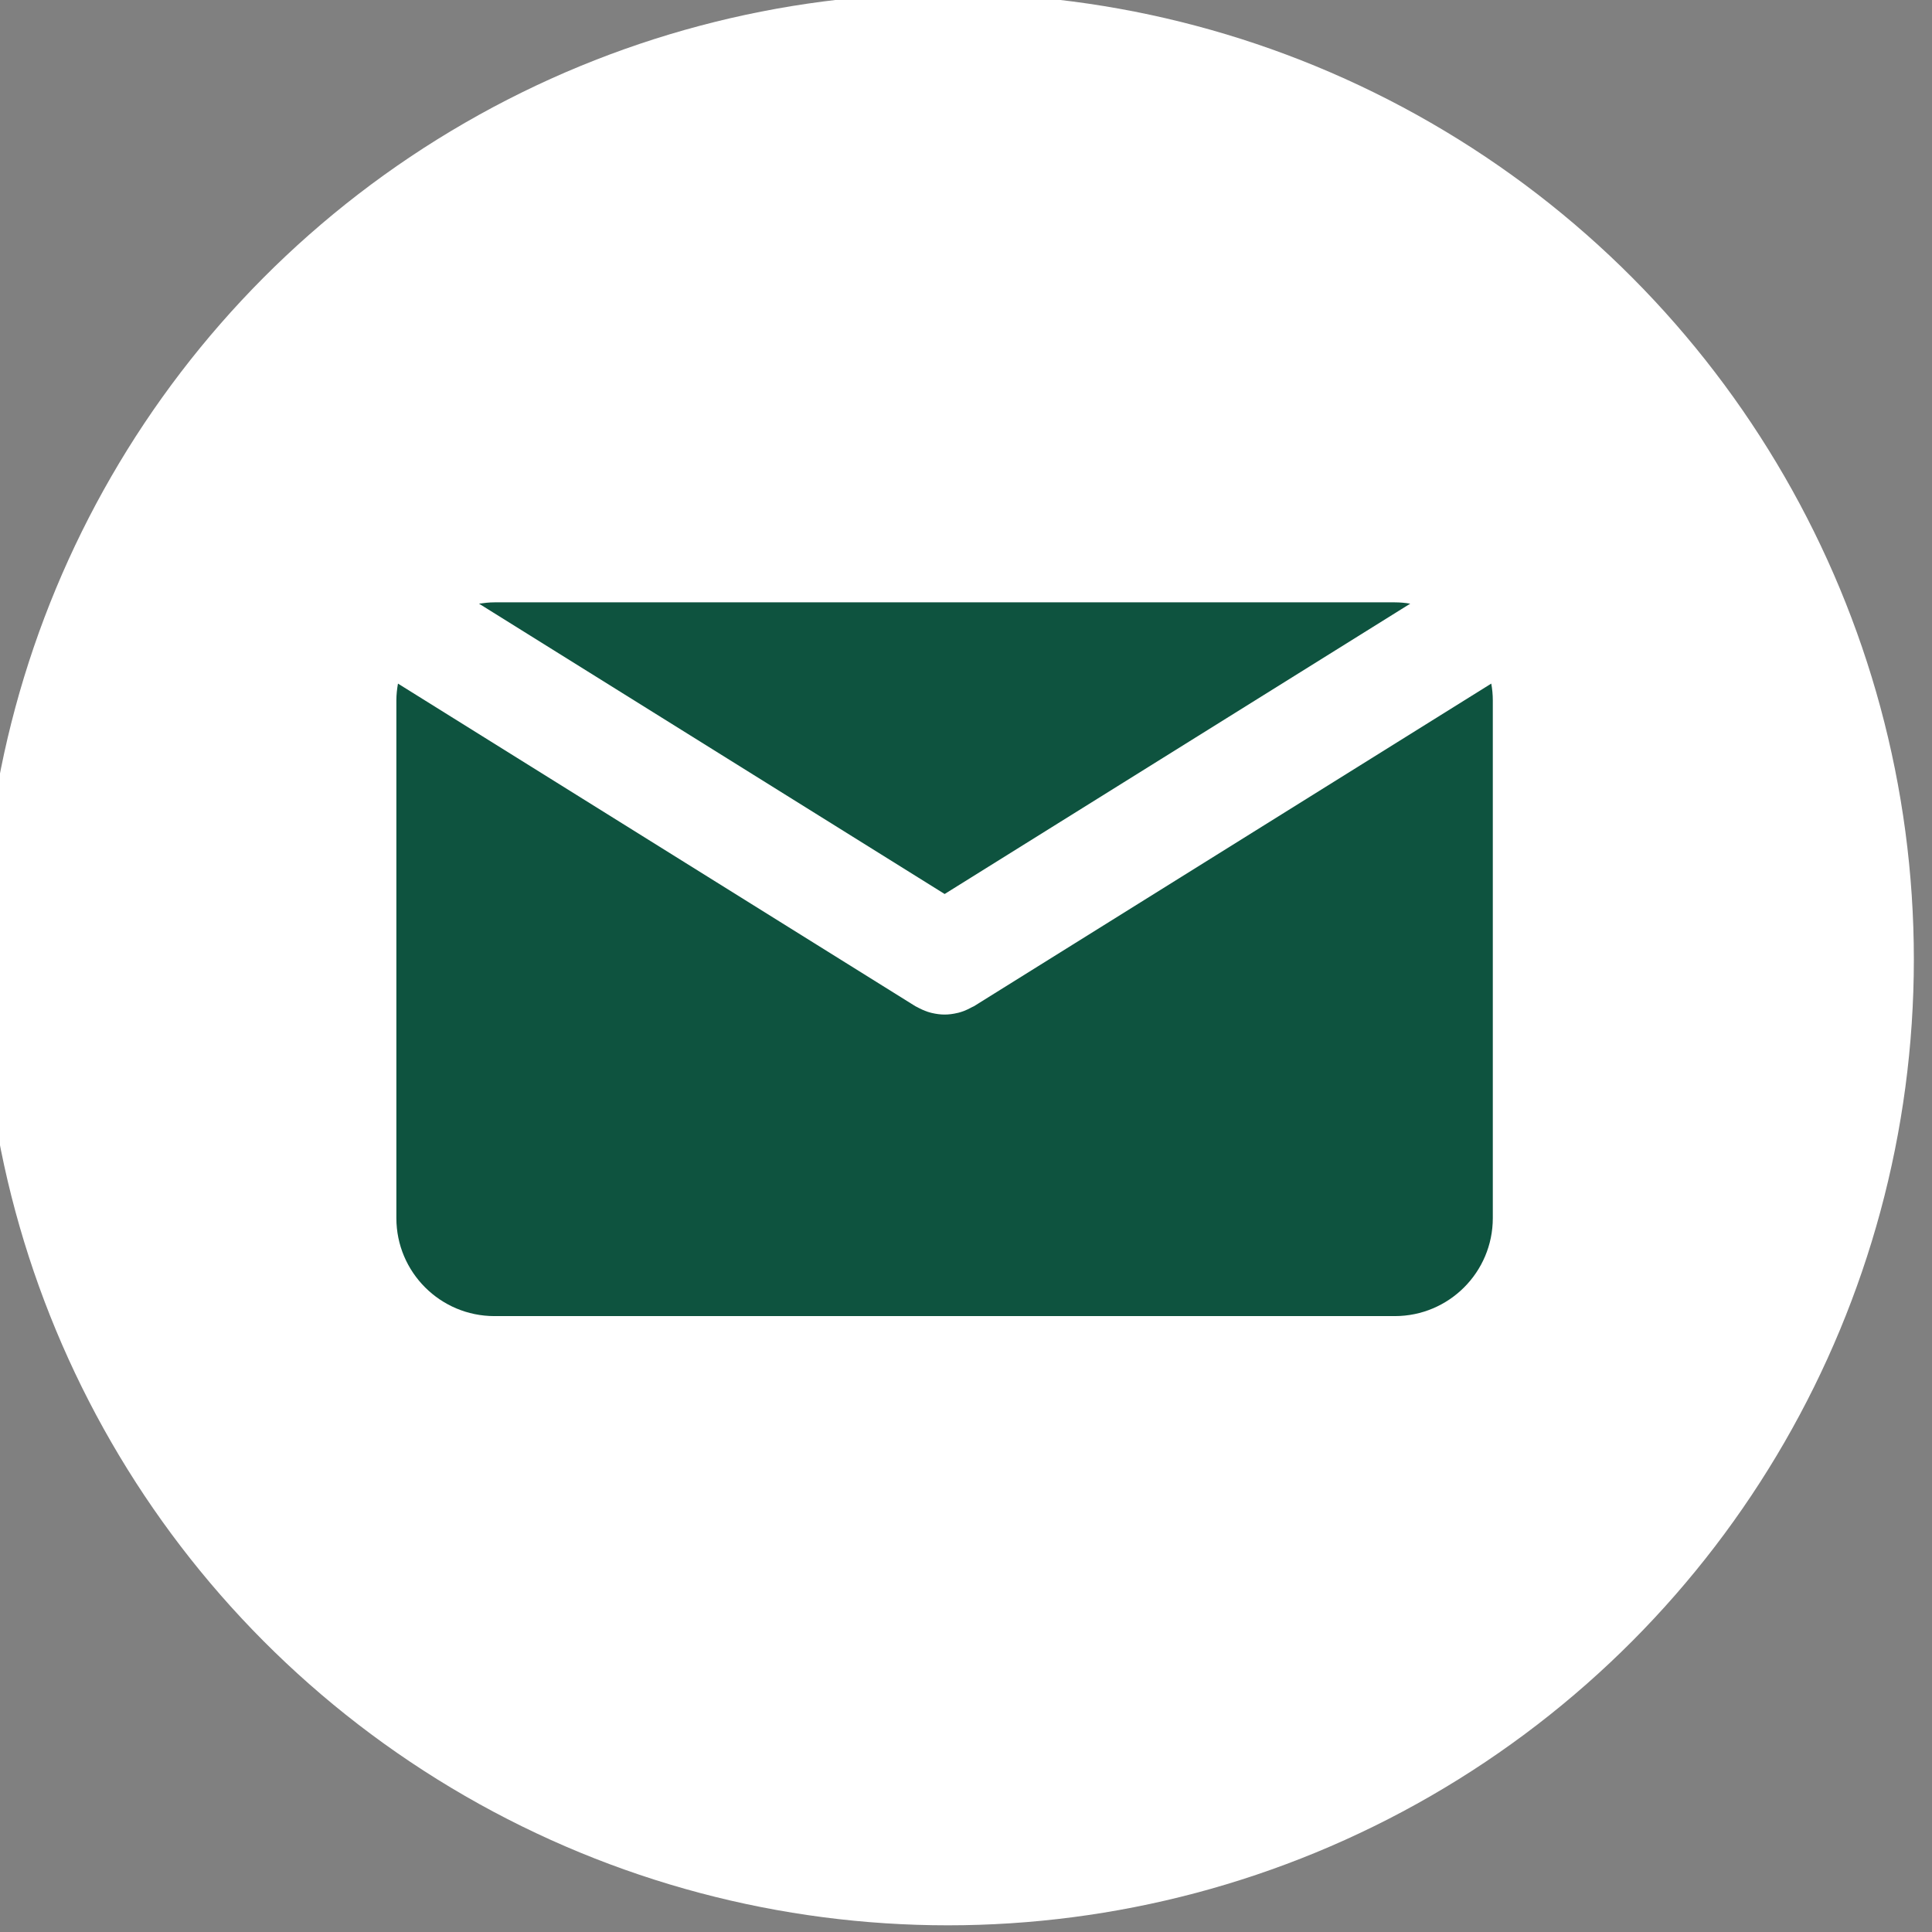 <?xml version="1.0" encoding="UTF-8" standalone="no"?><!DOCTYPE svg PUBLIC "-//W3C//DTD SVG 1.1//EN" "http://www.w3.org/Graphics/SVG/1.1/DTD/svg11.dtd"><svg width="100px" height="100px" version="1.1" xmlns="http://www.w3.org/2000/svg" xmlns:xlink="http://www.w3.org/1999/xlink" xml:space="preserve" xmlns:serif="http://www.serif.com/" style="fill-rule:evenodd;clip-rule:evenodd;stroke-linejoin:round;stroke-miterlimit:2;"><rect width="100%" height="100%" fill="#808080" stroke="none"/><g transform="matrix(1,0,0,1,-6547.64,-2323.22)"><g transform="matrix(2.857,0,0,2.857,-12480.6,-4758.91)"><g transform="matrix(1,0,0,1,6659.89,2478.75)"><circle cx="17.5" cy="17.5" r="17.5" style="fill:white;"/></g><g transform="matrix(1,0,0,1,6659.89,2471.1)"><path d="M17.441,23.966L25.876,18.706C25.785,18.691 25.692,18.682 25.596,18.682L9.285,18.682C9.189,18.682 9.096,18.693 9.005,18.706L17.441,23.966Z" style="fill:rgb(14,83,63);"/></g><g transform="matrix(1,0,0,1,6659.89,2480.22)"><path d="M17.972,16.879C17.96,16.885 17.948,16.89 17.936,16.896C17.924,16.903 17.911,16.91 17.898,16.916C17.833,16.95 17.764,16.978 17.695,16.996C17.688,16.997 17.68,16.999 17.673,17.001C17.597,17.019 17.519,17.03 17.442,17.03L17.439,17.03C17.363,17.03 17.285,17.019 17.208,17.001C17.202,16.999 17.194,16.997 17.188,16.996C17.118,16.978 17.05,16.95 16.983,16.916C16.97,16.91 16.958,16.903 16.945,16.896C16.934,16.89 16.921,16.885 16.911,16.879L7.537,11.034C7.52,11.132 7.508,11.234 7.508,11.337L7.508,20.717C7.508,21.698 8.304,22.493 9.285,22.493L25.596,22.493C26.577,22.493 27.372,21.698 27.372,20.717L27.372,11.337C27.372,11.234 27.362,11.132 27.344,11.034L17.972,16.879Z" style="fill:rgb(14,83,63);"/></g></g></g></svg>